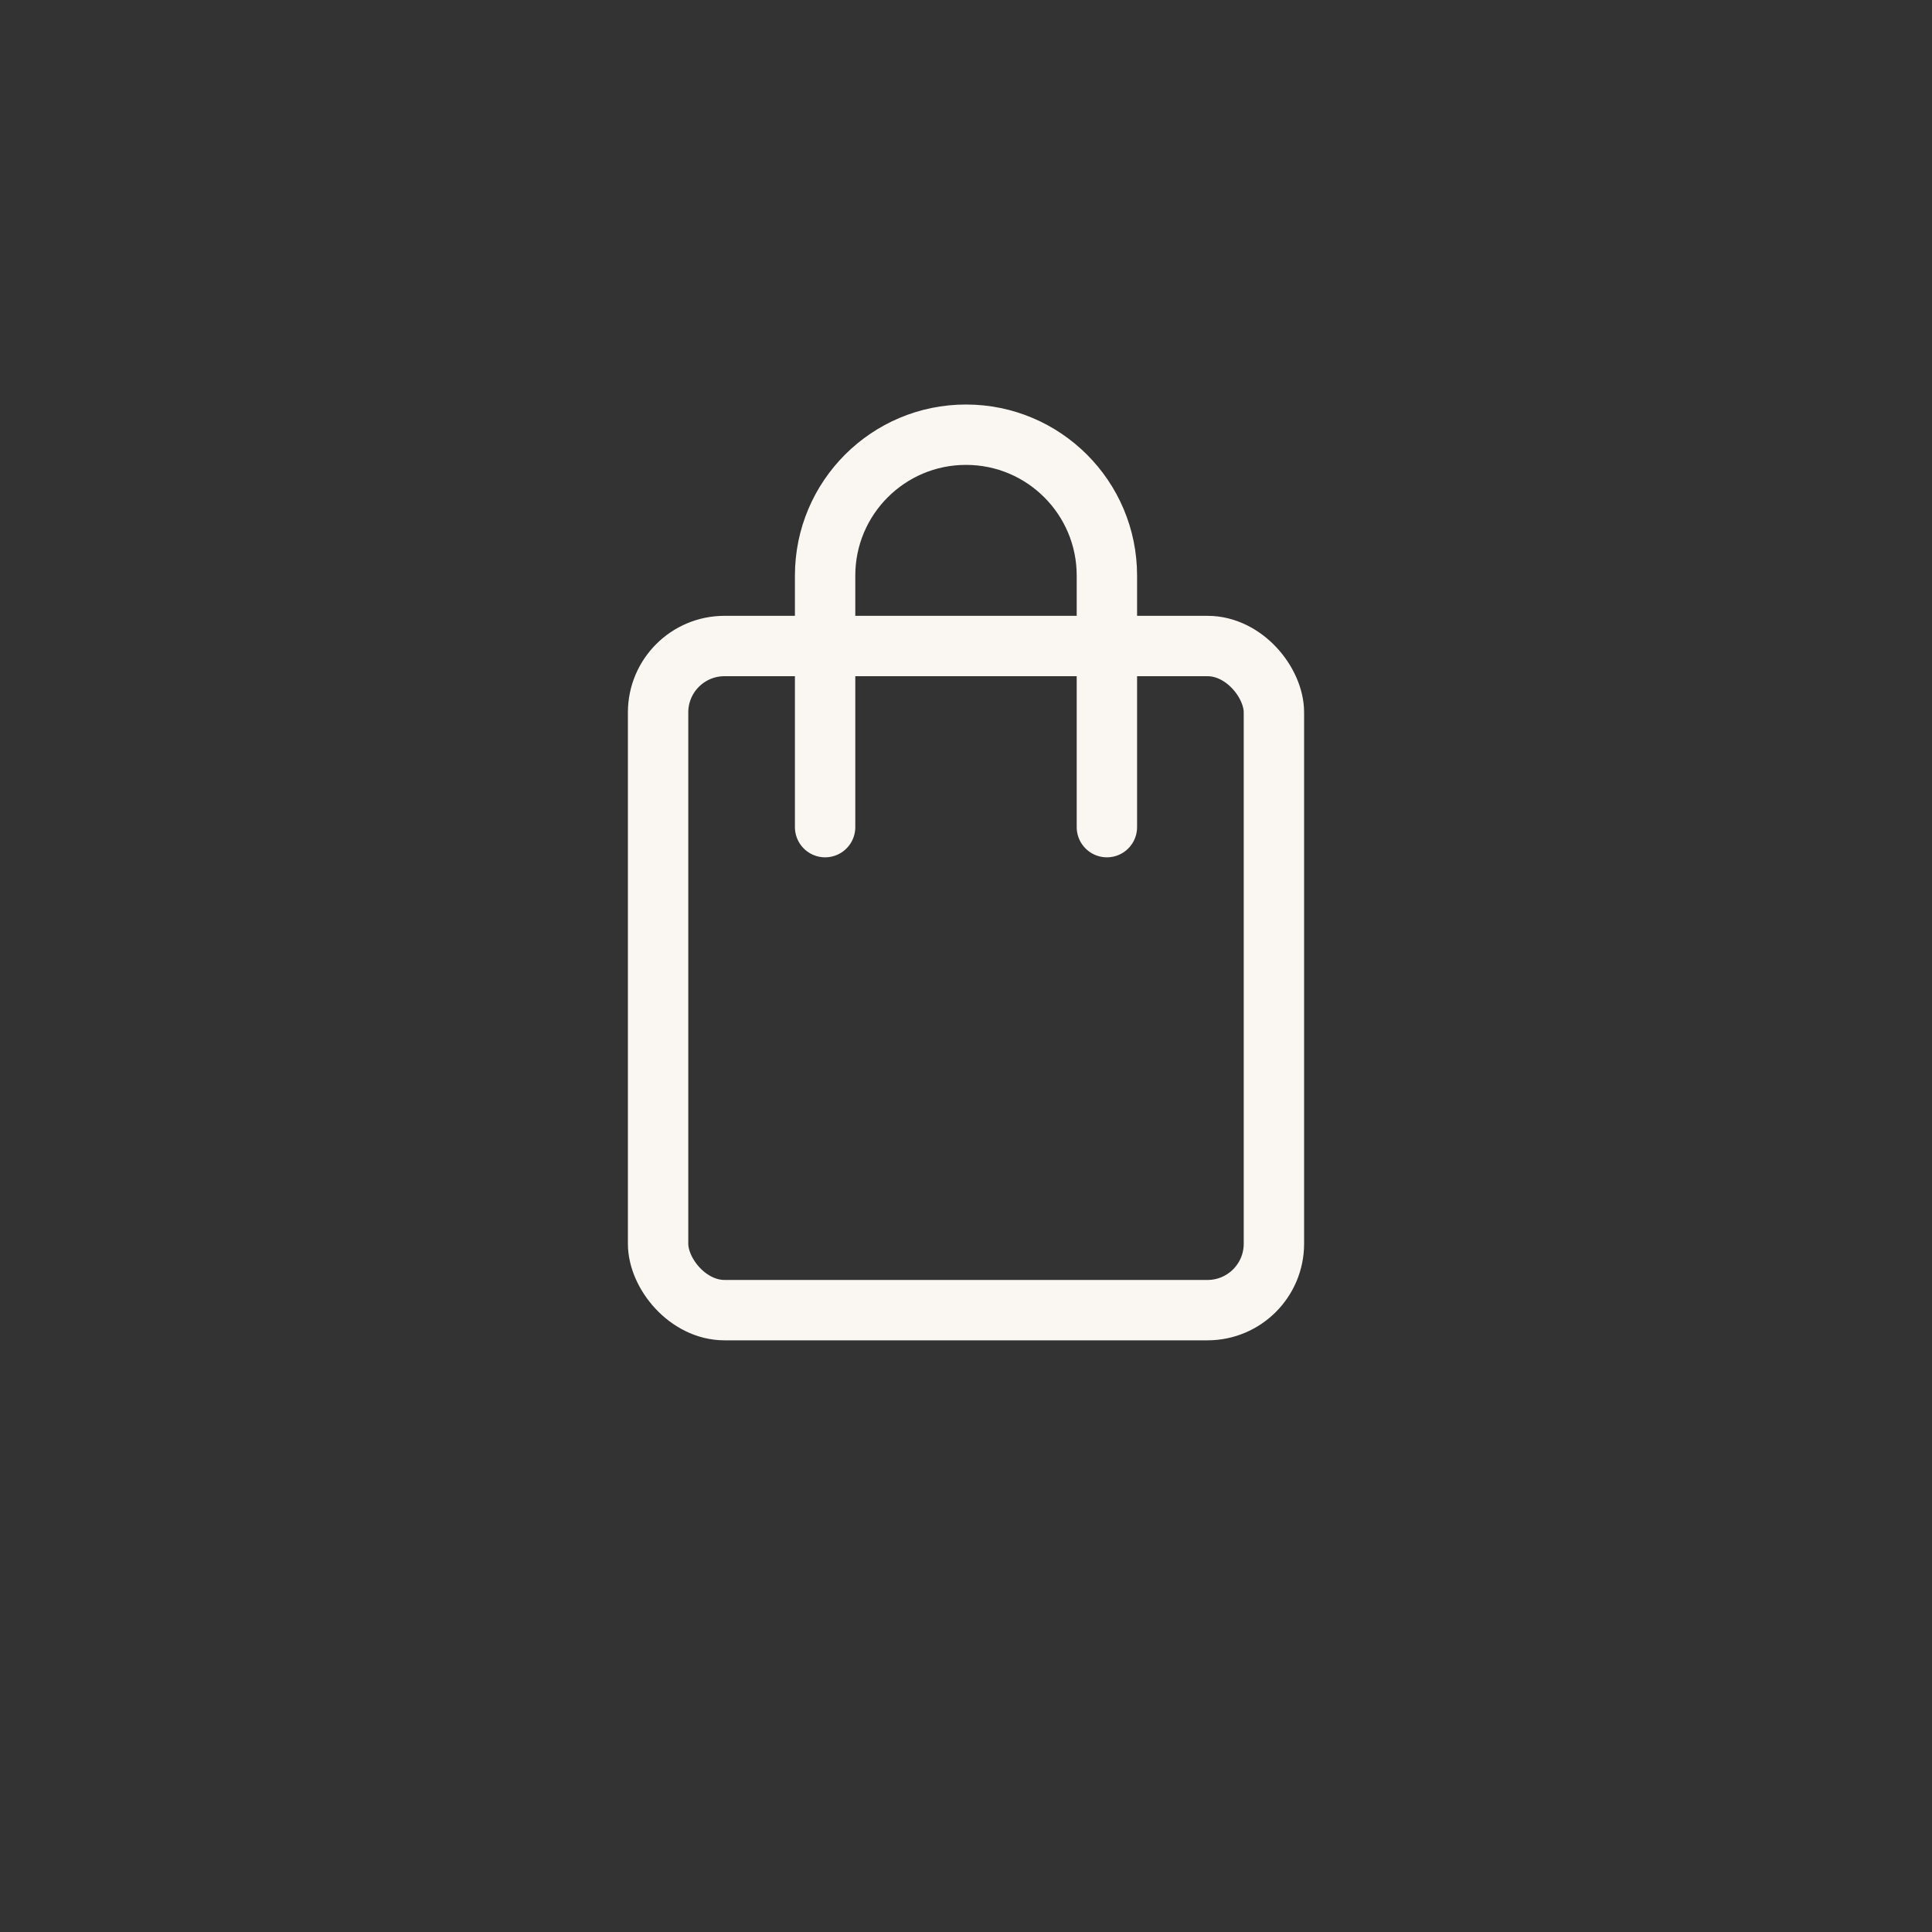 <?xml version="1.0" encoding="UTF-8"?> <svg xmlns="http://www.w3.org/2000/svg" width="40" height="40" viewBox="0 0 40 40" fill="none"><rect x="0" y="0" width="40" height="40" fill="#333333" stroke="none"/> <rect x="13.625" y="13.375" width="12.75" height="13.75" rx="1.375" stroke="#FAF7F2" stroke-width="1.25"></rect> <path d="M22.917 17.125V11.917C22.917 10.306 21.611 9 20 9V9C18.389 9 17.083 10.306 17.083 11.917V17.125" stroke="#FAF7F2" stroke-width="1.25" stroke-linecap="round"></path> </svg> 